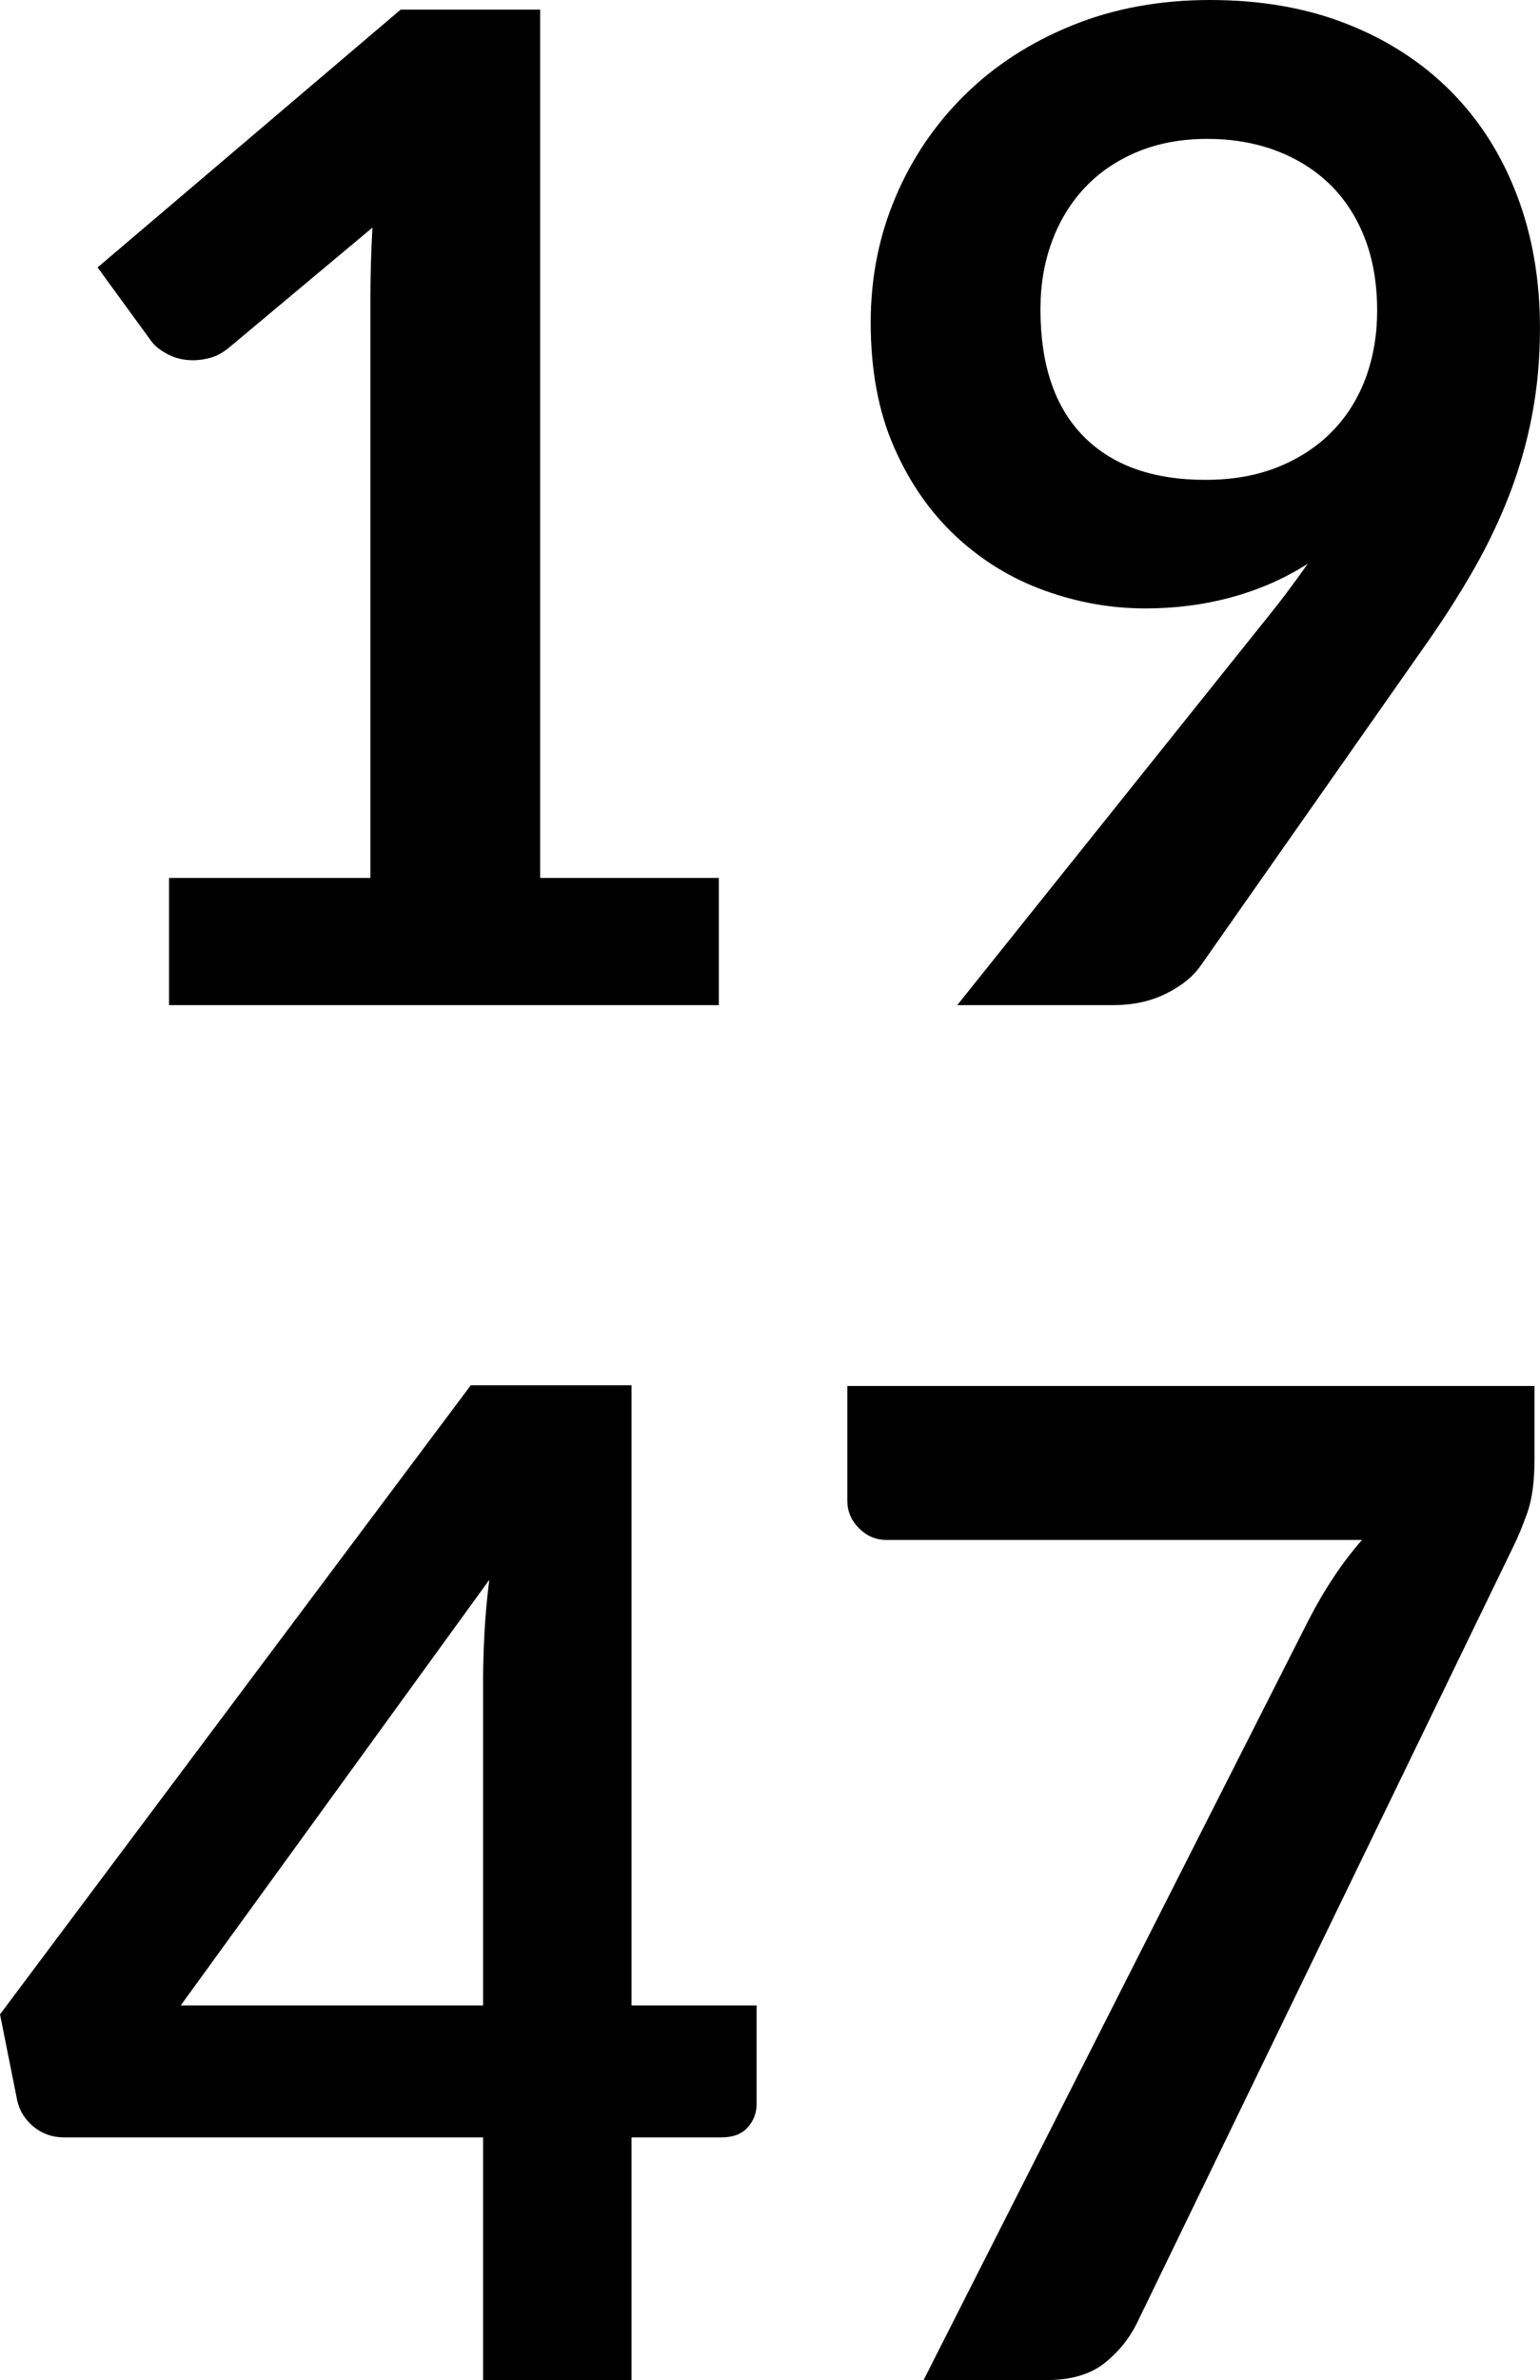 <?xml version="1.0" encoding="utf-8"?>
<!-- Generator: Adobe Illustrator 16.0.0, SVG Export Plug-In . SVG Version: 6.00 Build 0)  -->
<!DOCTYPE svg PUBLIC "-//W3C//DTD SVG 1.1//EN" "http://www.w3.org/Graphics/SVG/1.1/DTD/svg11.dtd">
<svg version="1.1" id="Calque_1" xmlns="http://www.w3.org/2000/svg" xmlns:xlink="http://www.w3.org/1999/xlink" x="0px" y="0px"
	 width="56.024px" height="86.55px" viewBox="0 0 56.024 86.55" enable-background="new 0 0 56.024 86.55" xml:space="preserve">
<g>
	<path d="M6.15,31.925h7.325V10.85c0-0.816,0.025-1.675,0.075-2.575l-5.2,4.35C8.133,12.809,7.912,12.934,7.688,13
		c-0.225,0.066-0.446,0.1-0.663,0.1c-0.333,0-0.638-0.07-0.913-0.212C5.837,12.746,5.633,12.583,5.5,12.4L3.55,9.725L14.575,0.35
		h5.075v31.575h6.5v4.625h-20V31.925z"/>
	<path d="M41.674,22.125c-1.25,0-2.475-0.217-3.674-0.65c-1.2-0.433-2.271-1.087-3.213-1.962s-1.696-1.958-2.262-3.25
		c-0.567-1.292-0.85-2.804-0.85-4.538c0-1.616,0.3-3.133,0.9-4.55c0.6-1.417,1.441-2.658,2.525-3.725
		c1.083-1.066,2.383-1.908,3.9-2.525C40.516,0.309,42.191,0,44.024,0c1.851,0,3.513,0.292,4.987,0.875s2.733,1.4,3.775,2.45
		c1.041,1.05,1.842,2.309,2.4,3.775c0.558,1.467,0.837,3.075,0.837,4.825c0,1.117-0.097,2.175-0.288,3.175s-0.467,1.963-0.824,2.888
		c-0.359,0.925-0.787,1.825-1.287,2.7s-1.059,1.754-1.676,2.637l-8.275,11.8c-0.283,0.4-0.703,0.737-1.262,1.012
		S41.216,36.55,40.5,36.55h-5.676l11.225-14.025c0.283-0.35,0.551-0.691,0.801-1.025s0.491-0.667,0.725-1
		c-0.834,0.533-1.75,0.938-2.75,1.212S42.774,22.125,41.674,22.125z M50.1,11.3c0-0.983-0.15-1.862-0.45-2.638
		c-0.3-0.775-0.726-1.429-1.274-1.962c-0.551-0.533-1.205-0.941-1.963-1.225c-0.759-0.283-1.588-0.425-2.488-0.425
		c-0.934,0-1.774,0.154-2.524,0.462c-0.75,0.309-1.388,0.738-1.913,1.288c-0.524,0.55-0.929,1.204-1.212,1.962
		c-0.284,0.759-0.425,1.587-0.425,2.488c0,2.017,0.521,3.554,1.563,4.612c1.041,1.059,2.521,1.587,4.438,1.587
		c1,0,1.887-0.158,2.662-0.475c0.775-0.316,1.43-0.75,1.963-1.3s0.938-1.2,1.213-1.95C49.962,12.975,50.1,12.167,50.1,11.3z"/>
	<path d="M22.975,72.925h4.55V76.5c0,0.334-0.109,0.621-0.325,0.862c-0.217,0.241-0.534,0.362-0.95,0.362h-3.275v8.825h-5.4v-8.825
		H2.325c-0.417,0-0.784-0.129-1.1-0.387c-0.316-0.259-0.517-0.58-0.6-0.963L0,73.25l17.125-22.875h5.85V72.925z M17.575,61.1
		c0-0.533,0.017-1.107,0.05-1.725c0.033-0.617,0.091-1.258,0.175-1.926L6.575,72.925h11V61.1z"/>
	<path d="M55.824,50.4v2.674c0,0.801-0.088,1.447-0.262,1.938c-0.176,0.492-0.347,0.904-0.514,1.238L41.375,84.449
		c-0.284,0.584-0.684,1.08-1.201,1.488c-0.516,0.408-1.216,0.612-2.1,0.612h-4.475l14-27.625c0.583-1.134,1.232-2.108,1.949-2.925
		H32.25c-0.384,0-0.717-0.142-1-0.426c-0.284-0.283-0.425-0.615-0.425-1V50.4H55.824z"/>
</g>
</svg>
